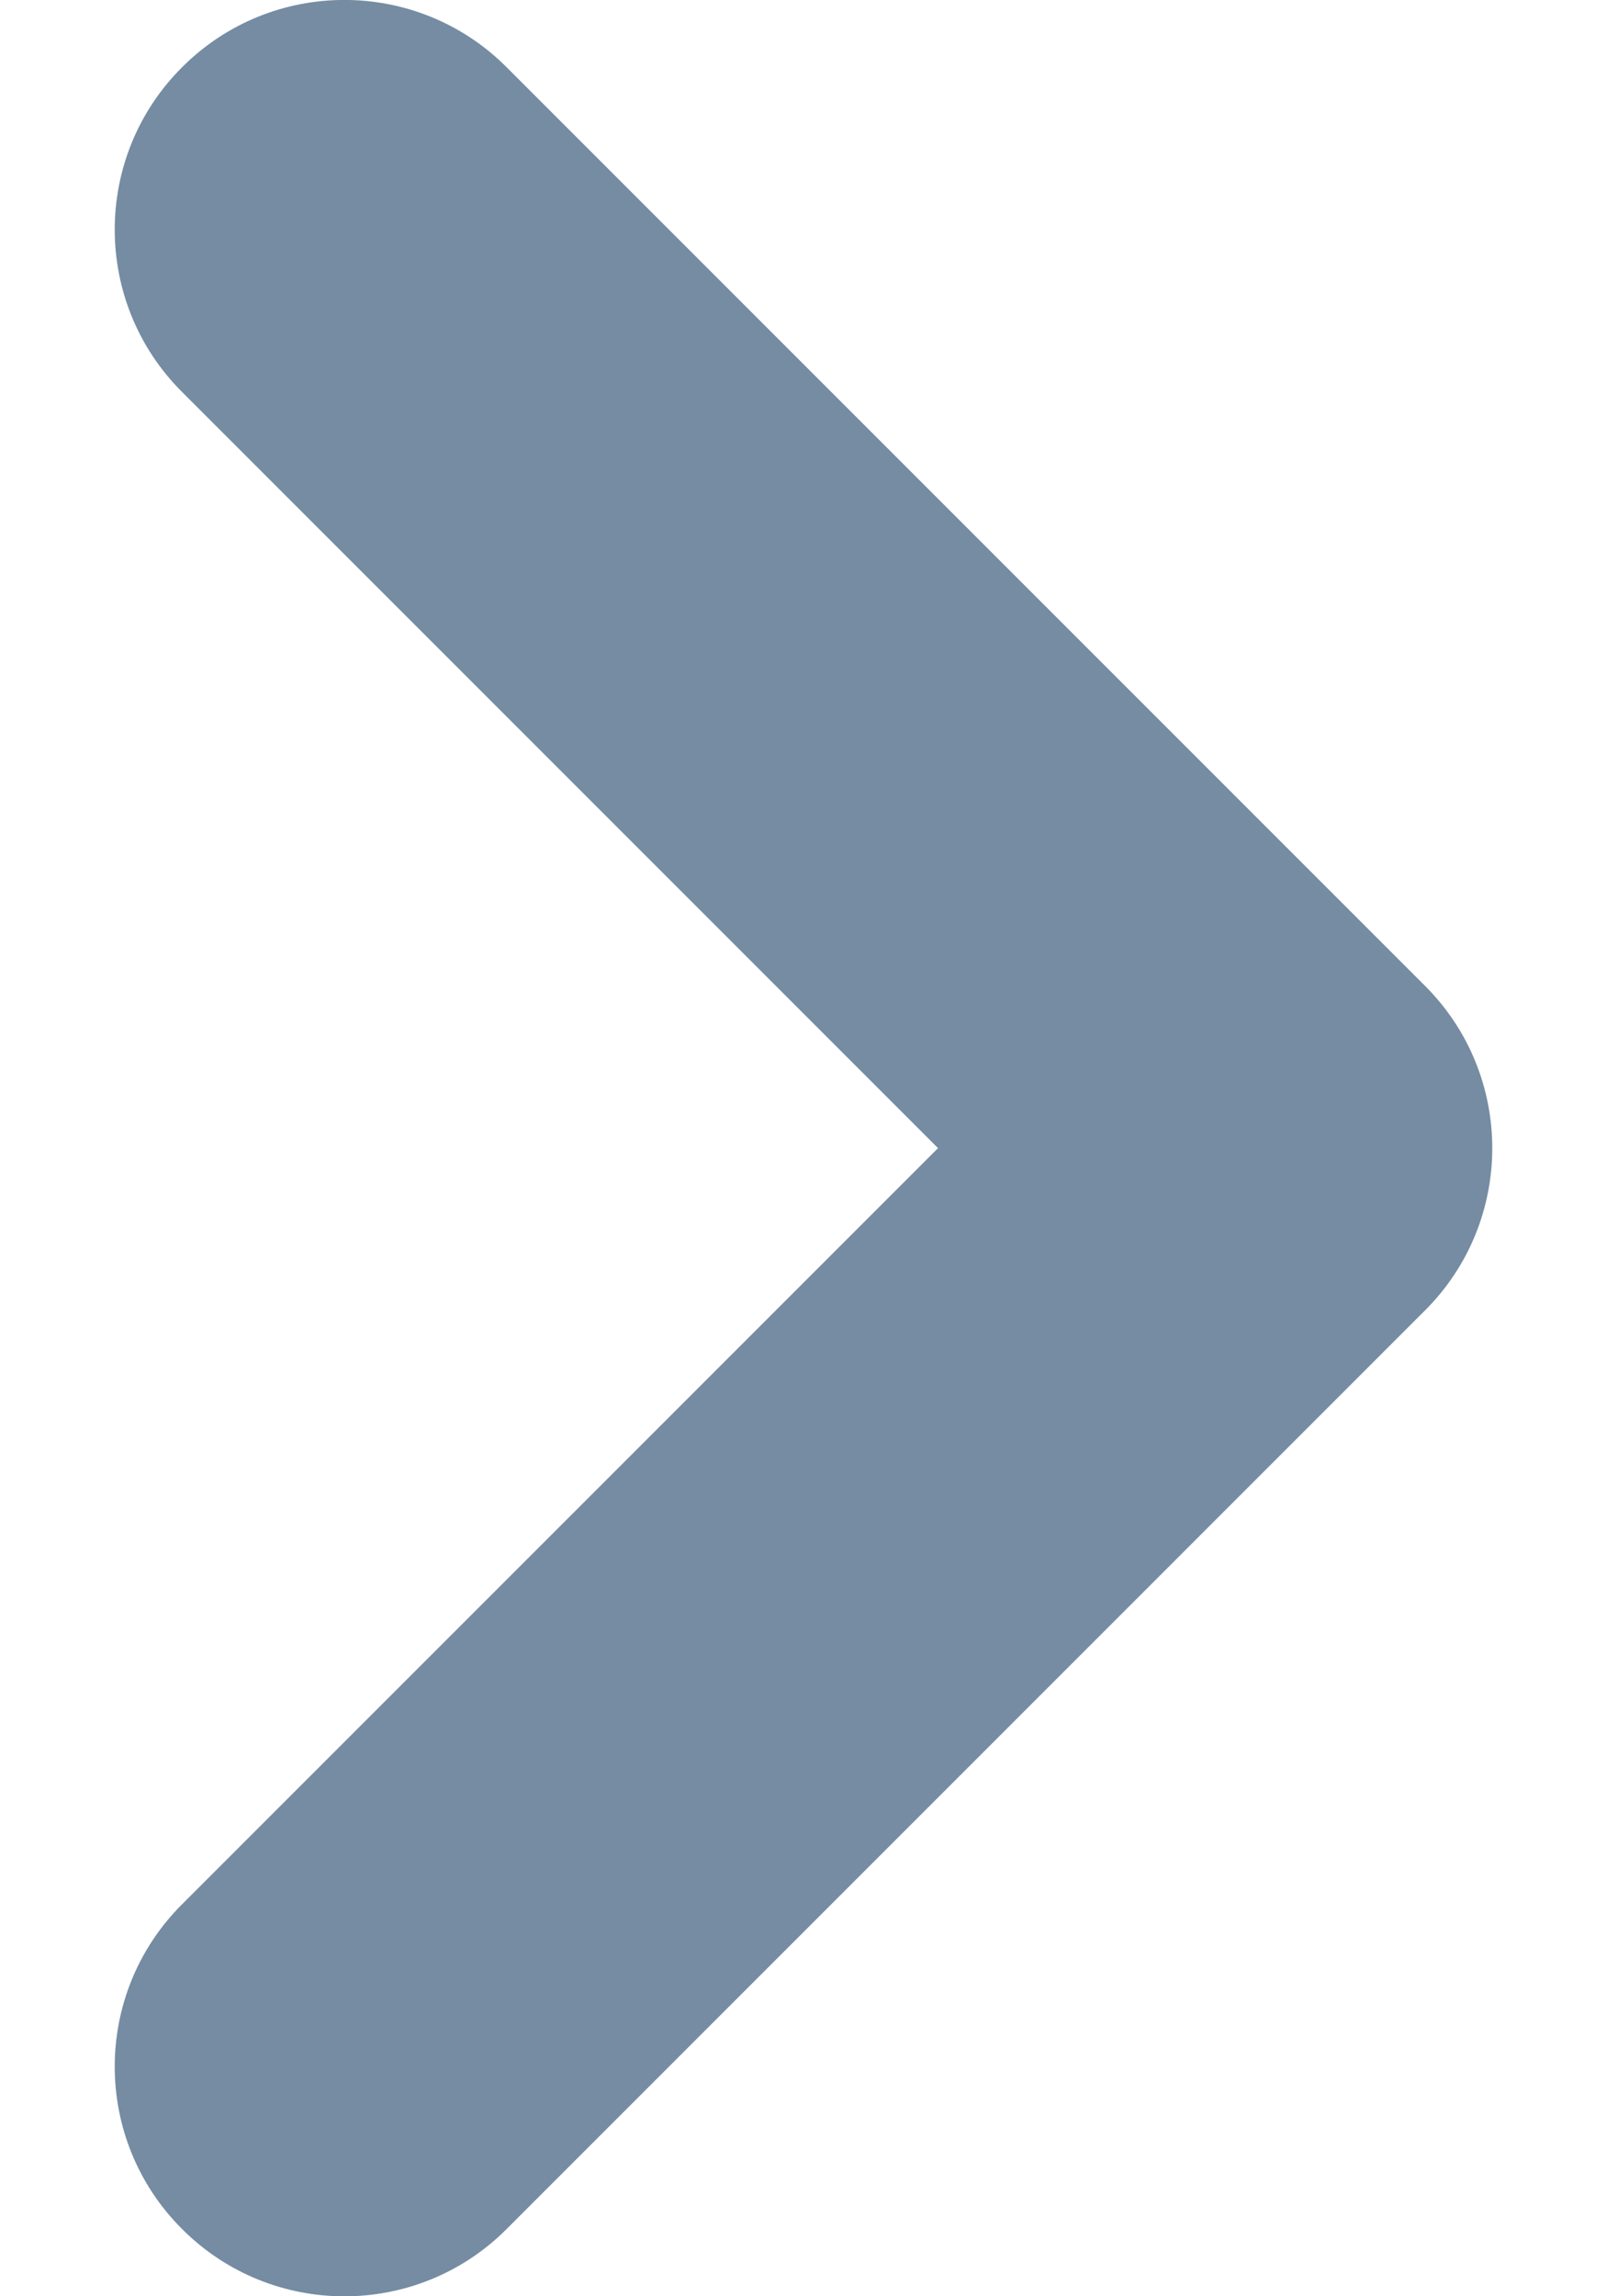 <?xml version="1.0" encoding="UTF-8"?>
<svg xmlns="http://www.w3.org/2000/svg" id="meteor-icon-kit__regular-chevron-right-xs" viewBox="0 0 7 10" fill="none">
  <path fill-rule="evenodd" clip-rule="evenodd" d="M0.793 8.293C0.402 8.683 0.402 9.317 0.793 9.707C1.183 10.098 1.817 10.098 2.207 9.707L6.207 5.707C6.598 5.317 6.598 4.683 6.207 4.293L2.207 0.293C1.817 -0.098 1.183 -0.098 0.793 0.293C0.402 0.683 0.402 1.317 0.793 1.707L4.086 5L0.793 8.293z" fill="#758CA3"></path>
</svg>
